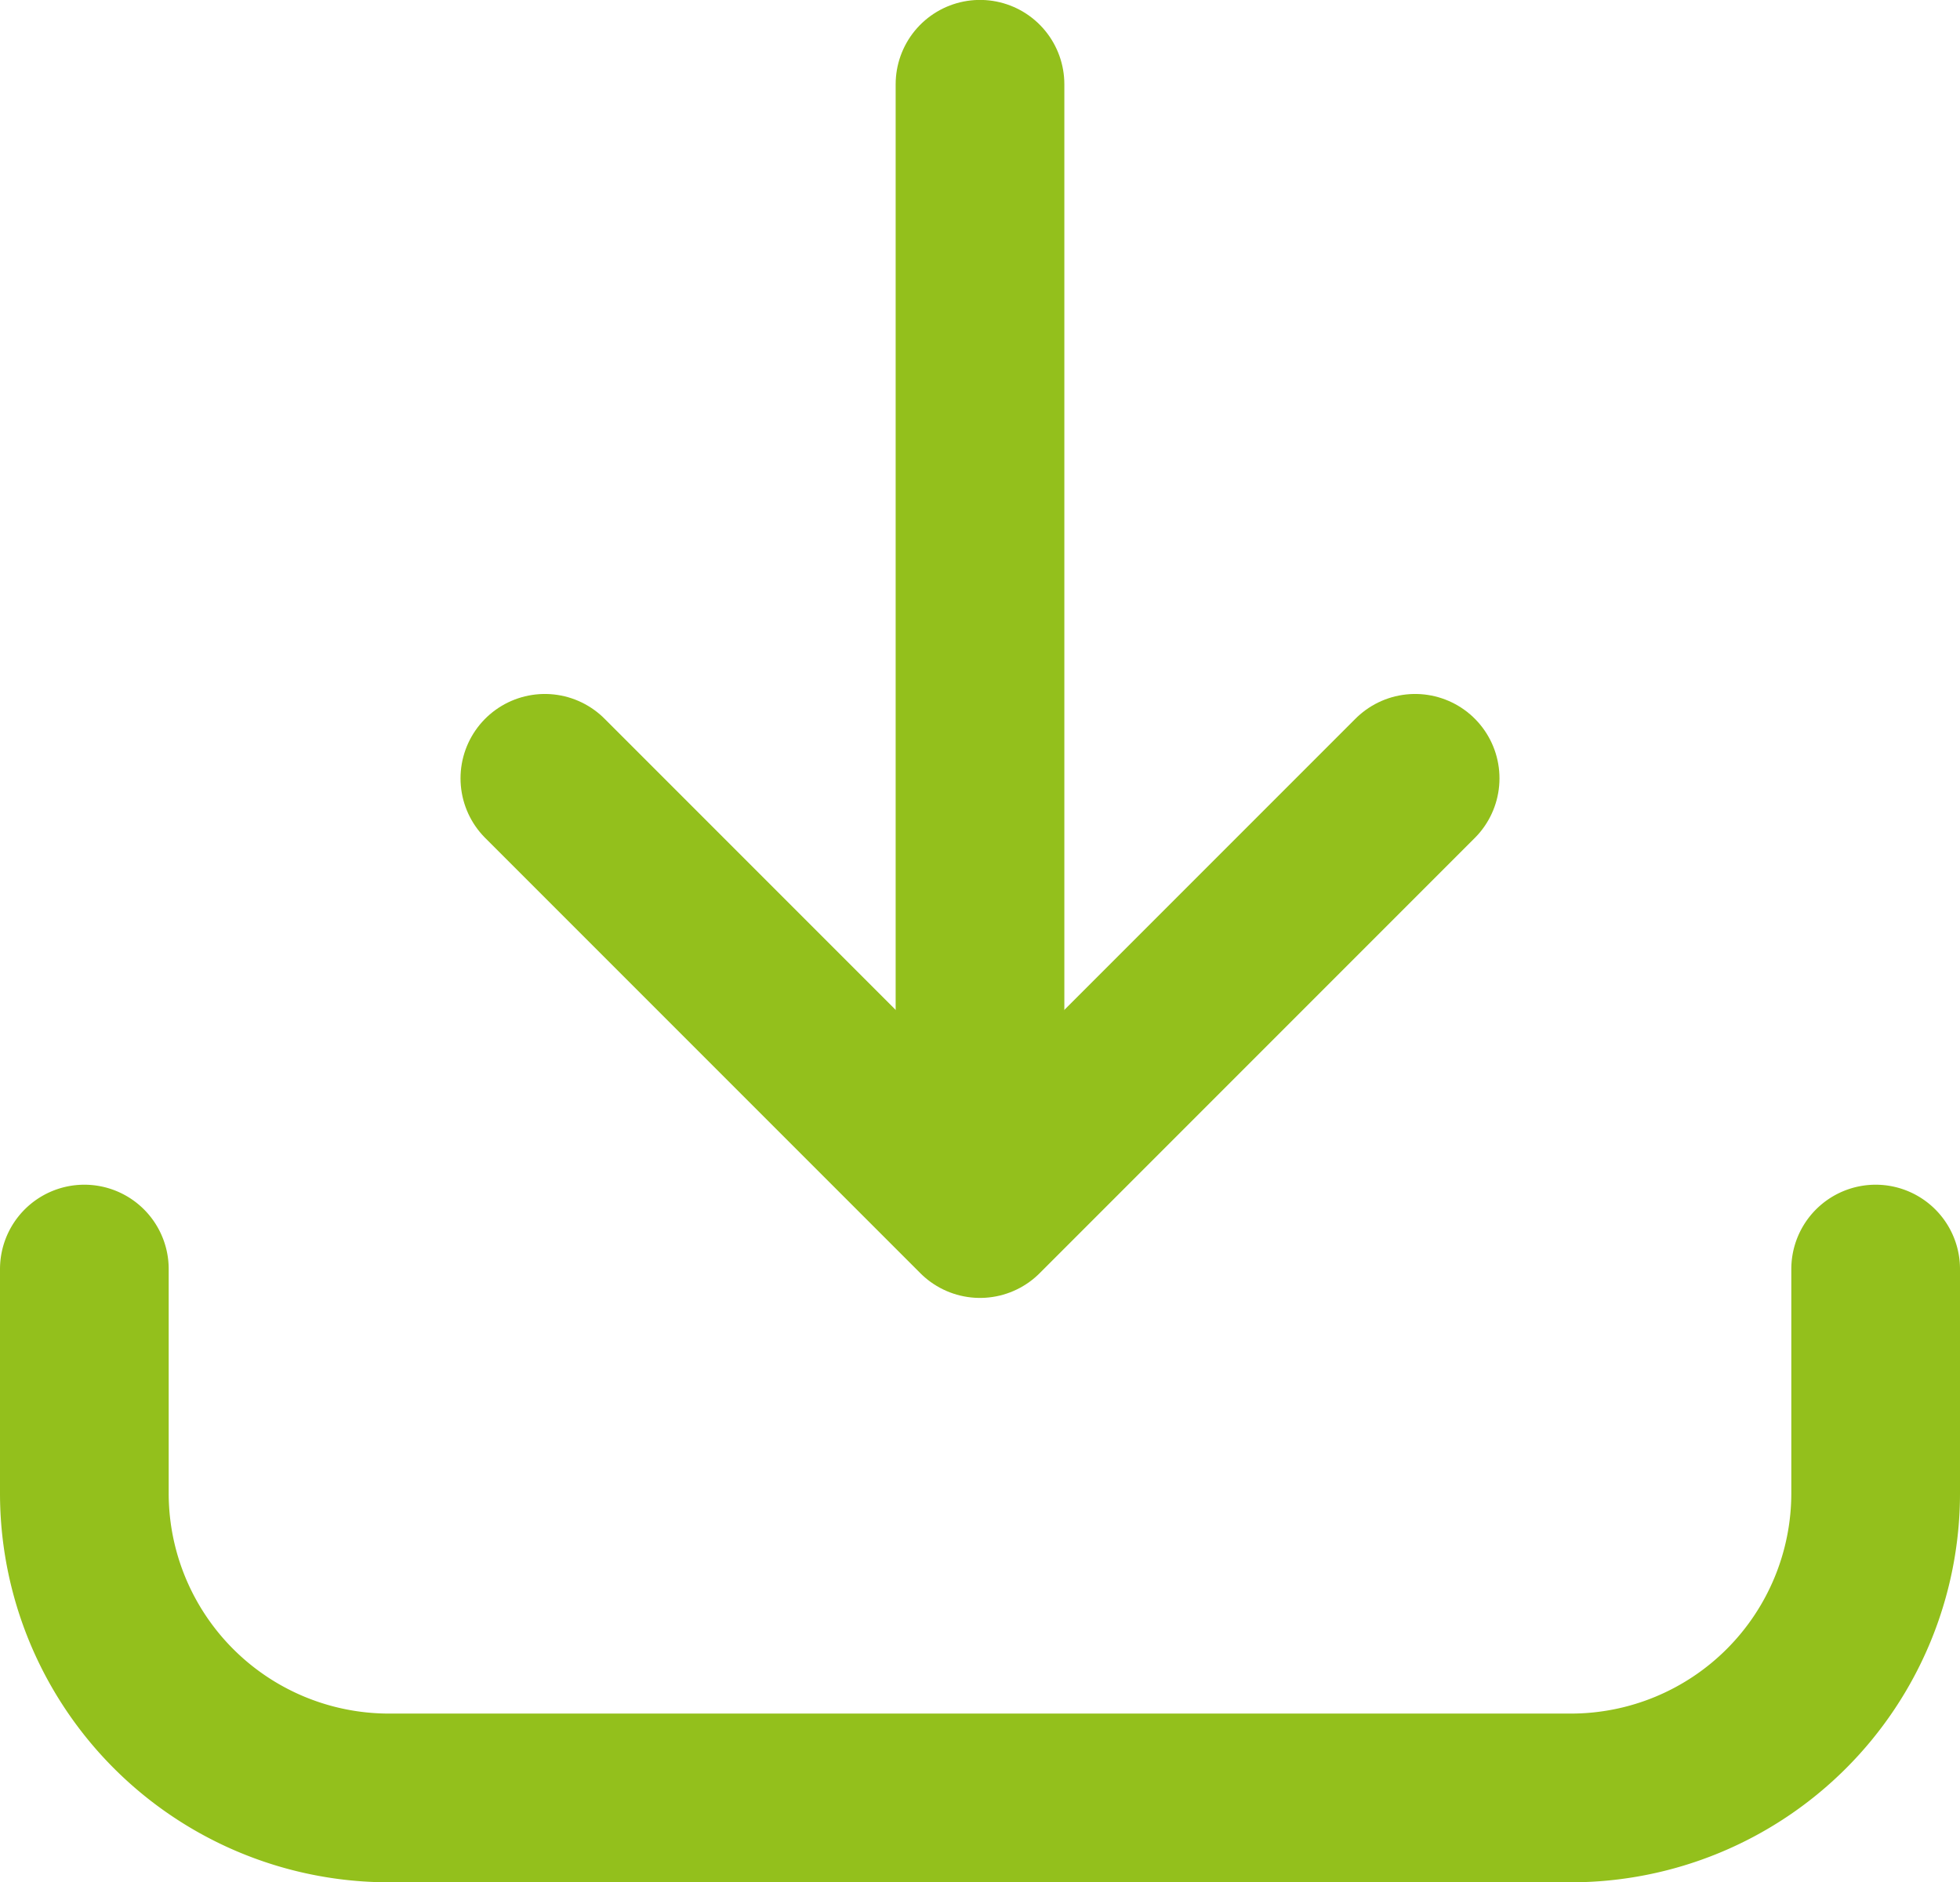 <svg xmlns="http://www.w3.org/2000/svg" width="23.238" height="22.313" viewBox="0 0 23.238 22.313">
  <g id="Group_235" data-name="Group 235" transform="translate(-320.089 -914.868)">
    <g id="Group_234" data-name="Group 234" transform="translate(321.089 915.867)">
      <path id="Path_270" data-name="Path 270" d="M22.238,12.879v2.656a3.613,3.613,0,0,1-3.613,3.613H4.612A3.612,3.612,0,0,1,1,15.535V12.879" transform="translate(-1 1.165)" fill="none" stroke="#93c01c" stroke-linecap="round" stroke-linejoin="round" stroke-width="2"/>
      <path id="Path_272" data-name="Path 272" d="M0,2.519V13.861" transform="translate(10.619 -2.519)" fill="none" stroke="#93c01c" stroke-linecap="round" stroke-width="2"/>
      <path id="Path_271" data-name="Path 271" d="M15.037,8.917,9.878,14.076,4.719,8.917" transform="translate(0.741 -0.69)" fill="none" stroke="#93c01c" stroke-linecap="round" stroke-linejoin="round" stroke-width="2"/>
    </g>
  </g>
</svg>
